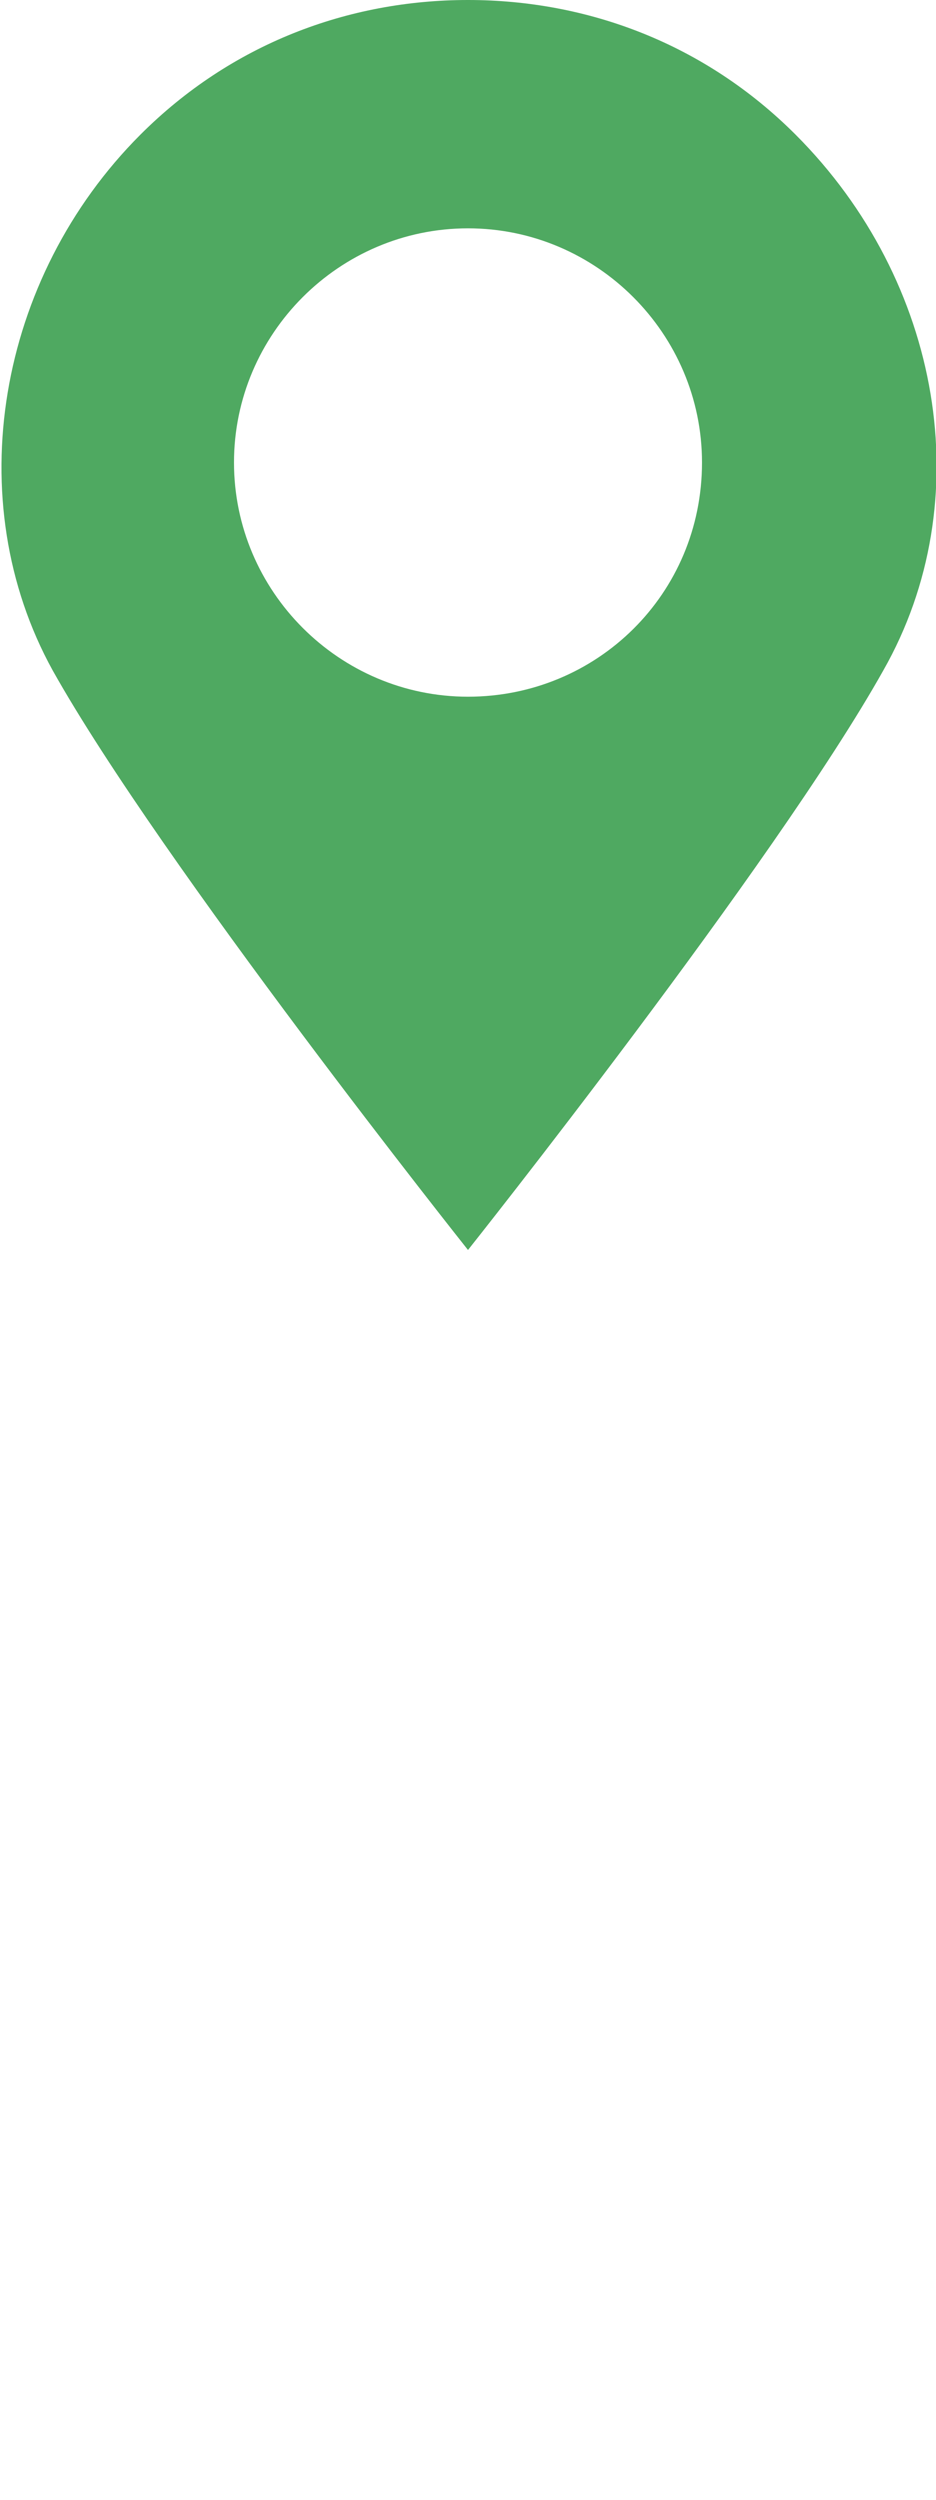 <?xml version="1.0" encoding="utf-8"?>
<!-- Generator: Adobe Illustrator 26.3.1, SVG Export Plug-In . SVG Version: 6.00 Build 0)  -->
<svg version="1.1" id="_イヤー_2" xmlns="http://www.w3.org/2000/svg" xmlns:xlink="http://www.w3.org/1999/xlink" x="0px"
	 y="0px" viewBox="0 0 32 85.4" style="enable-background:new 0 0 32 85.4;" xml:space="preserve">
<style type="text/css">
	.st0{fill:#4FA961;}
</style>
<g>
	<path class="st0" d="M27.2,4.6C24.1,1.5,20.1,0,16,0C11.9,0,7.9,1.5,4.8,4.6c-4.9,4.9-6.2,12.5-3,18.3C5.5,29.5,16,42.7,16,42.7
		s10.5-13.2,14.2-19.8C33.5,17.1,32.2,9.6,27.2,4.6z M16,23.8c-4.4,0-8-3.6-8-8c0-4.4,3.6-8,8-8s8,3.6,8,8
		C24,20.3,20.4,23.8,16,23.8z"/>
</g>
</svg>

